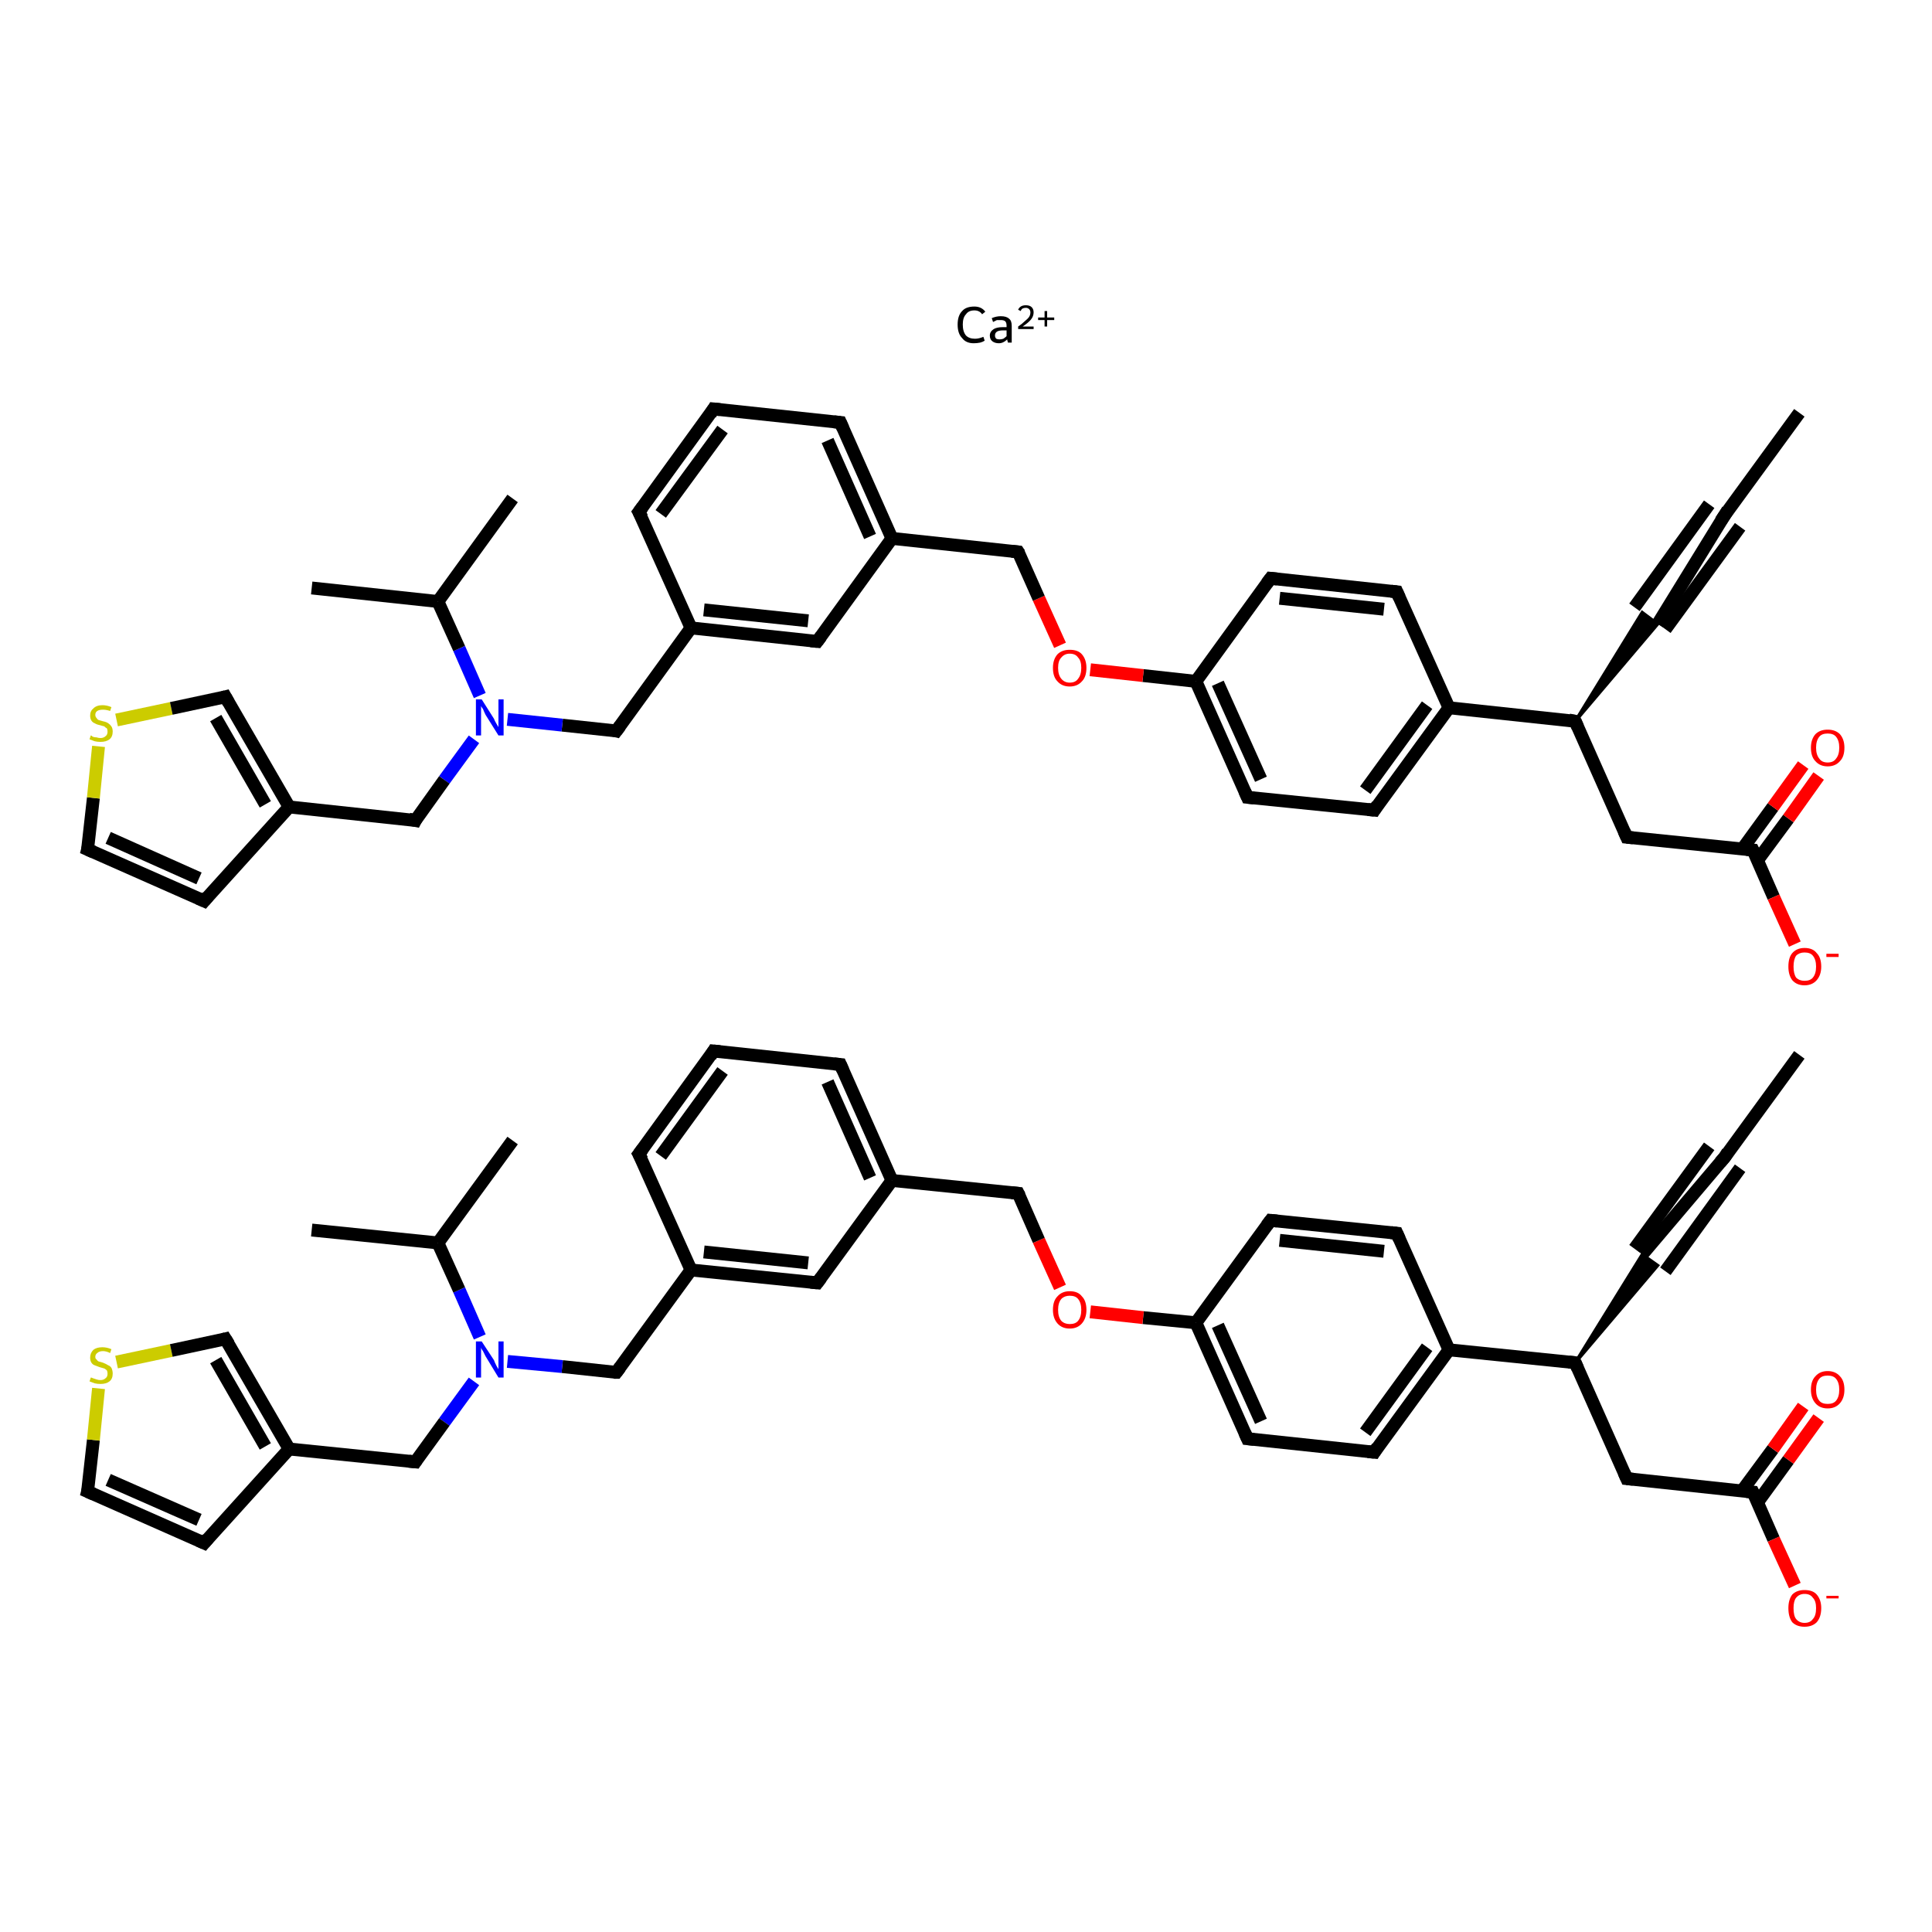 <?xml version='1.0' encoding='iso-8859-1'?>
<svg version='1.1' baseProfile='full'
              xmlns='http://www.w3.org/2000/svg'
                      xmlns:rdkit='http://www.rdkit.org/xml'
                      xmlns:xlink='http://www.w3.org/1999/xlink'
                  xml:space='preserve'
width='300px' height='300px' viewBox='0 0 300 300'>
<!-- END OF HEADER -->
<rect style='opacity:1.0;fill:#FFFFFF;stroke:none' width='300.0' height='300.0' x='0.0' y='0.0'> </rect>
<path class='bond-0 atom-1 atom-2' d='M 279.4,163.8 L 267.8,179.7' style='fill:none;fill-rule:evenodd;stroke:#000000;stroke-width:2.0px;stroke-linecap:butt;stroke-linejoin:miter;stroke-opacity:1' />
<path class='bond-1 atom-2 atom-3' d='M 267.8,179.7 L 255.0,194.8' style='fill:none;fill-rule:evenodd;stroke:#000000;stroke-width:2.0px;stroke-linecap:butt;stroke-linejoin:miter;stroke-opacity:1' />
<path class='bond-1 atom-2 atom-3' d='M 270.2,181.4 L 258.6,197.4' style='fill:none;fill-rule:evenodd;stroke:#000000;stroke-width:2.0px;stroke-linecap:butt;stroke-linejoin:miter;stroke-opacity:1' />
<path class='bond-1 atom-2 atom-3' d='M 265.4,178.0 L 253.8,193.9' style='fill:none;fill-rule:evenodd;stroke:#000000;stroke-width:2.0px;stroke-linecap:butt;stroke-linejoin:miter;stroke-opacity:1' />
<path class='bond-2 atom-4 atom-3' d='M 244.6,211.6 L 255.0,194.8 L 257.4,196.5 Z' style='fill:#000000;fill-rule:evenodd;fill-opacity:1;stroke:#000000;stroke-width:0.5px;stroke-linecap:butt;stroke-linejoin:miter;stroke-opacity:1;' />
<path class='bond-3 atom-4 atom-5' d='M 244.6,211.6 L 252.6,229.6' style='fill:none;fill-rule:evenodd;stroke:#000000;stroke-width:2.0px;stroke-linecap:butt;stroke-linejoin:miter;stroke-opacity:1' />
<path class='bond-4 atom-5 atom-6' d='M 252.6,229.6 L 272.2,231.7' style='fill:none;fill-rule:evenodd;stroke:#000000;stroke-width:2.0px;stroke-linecap:butt;stroke-linejoin:miter;stroke-opacity:1' />
<path class='bond-5 atom-6 atom-7' d='M 272.2,231.7 L 275.4,239.0' style='fill:none;fill-rule:evenodd;stroke:#000000;stroke-width:2.0px;stroke-linecap:butt;stroke-linejoin:miter;stroke-opacity:1' />
<path class='bond-5 atom-6 atom-7' d='M 275.4,239.0 L 278.7,246.2' style='fill:none;fill-rule:evenodd;stroke:#FF0000;stroke-width:2.0px;stroke-linecap:butt;stroke-linejoin:miter;stroke-opacity:1' />
<path class='bond-6 atom-6 atom-8' d='M 272.9,233.3 L 277.7,226.7' style='fill:none;fill-rule:evenodd;stroke:#000000;stroke-width:2.0px;stroke-linecap:butt;stroke-linejoin:miter;stroke-opacity:1' />
<path class='bond-6 atom-6 atom-8' d='M 277.7,226.7 L 282.4,220.2' style='fill:none;fill-rule:evenodd;stroke:#FF0000;stroke-width:2.0px;stroke-linecap:butt;stroke-linejoin:miter;stroke-opacity:1' />
<path class='bond-6 atom-6 atom-8' d='M 270.5,231.5 L 275.3,225.0' style='fill:none;fill-rule:evenodd;stroke:#000000;stroke-width:2.0px;stroke-linecap:butt;stroke-linejoin:miter;stroke-opacity:1' />
<path class='bond-6 atom-6 atom-8' d='M 275.3,225.0 L 280.0,218.4' style='fill:none;fill-rule:evenodd;stroke:#FF0000;stroke-width:2.0px;stroke-linecap:butt;stroke-linejoin:miter;stroke-opacity:1' />
<path class='bond-7 atom-4 atom-9' d='M 244.6,211.6 L 225.0,209.6' style='fill:none;fill-rule:evenodd;stroke:#000000;stroke-width:2.0px;stroke-linecap:butt;stroke-linejoin:miter;stroke-opacity:1' />
<path class='bond-8 atom-9 atom-10' d='M 225.0,209.6 L 213.4,225.5' style='fill:none;fill-rule:evenodd;stroke:#000000;stroke-width:2.0px;stroke-linecap:butt;stroke-linejoin:miter;stroke-opacity:1' />
<path class='bond-8 atom-9 atom-10' d='M 221.6,209.2 L 212.0,222.4' style='fill:none;fill-rule:evenodd;stroke:#000000;stroke-width:2.0px;stroke-linecap:butt;stroke-linejoin:miter;stroke-opacity:1' />
<path class='bond-9 atom-10 atom-11' d='M 213.4,225.5 L 193.7,223.4' style='fill:none;fill-rule:evenodd;stroke:#000000;stroke-width:2.0px;stroke-linecap:butt;stroke-linejoin:miter;stroke-opacity:1' />
<path class='bond-10 atom-11 atom-12' d='M 193.7,223.4 L 185.7,205.4' style='fill:none;fill-rule:evenodd;stroke:#000000;stroke-width:2.0px;stroke-linecap:butt;stroke-linejoin:miter;stroke-opacity:1' />
<path class='bond-10 atom-11 atom-12' d='M 195.8,220.7 L 189.1,205.8' style='fill:none;fill-rule:evenodd;stroke:#000000;stroke-width:2.0px;stroke-linecap:butt;stroke-linejoin:miter;stroke-opacity:1' />
<path class='bond-11 atom-12 atom-13' d='M 185.7,205.4 L 177.5,204.6' style='fill:none;fill-rule:evenodd;stroke:#000000;stroke-width:2.0px;stroke-linecap:butt;stroke-linejoin:miter;stroke-opacity:1' />
<path class='bond-11 atom-12 atom-13' d='M 177.5,204.6 L 169.3,203.7' style='fill:none;fill-rule:evenodd;stroke:#FF0000;stroke-width:2.0px;stroke-linecap:butt;stroke-linejoin:miter;stroke-opacity:1' />
<path class='bond-12 atom-13 atom-14' d='M 164.6,199.9 L 161.3,192.6' style='fill:none;fill-rule:evenodd;stroke:#FF0000;stroke-width:2.0px;stroke-linecap:butt;stroke-linejoin:miter;stroke-opacity:1' />
<path class='bond-12 atom-13 atom-14' d='M 161.3,192.6 L 158.1,185.3' style='fill:none;fill-rule:evenodd;stroke:#000000;stroke-width:2.0px;stroke-linecap:butt;stroke-linejoin:miter;stroke-opacity:1' />
<path class='bond-13 atom-14 atom-15' d='M 158.1,185.3 L 138.5,183.3' style='fill:none;fill-rule:evenodd;stroke:#000000;stroke-width:2.0px;stroke-linecap:butt;stroke-linejoin:miter;stroke-opacity:1' />
<path class='bond-14 atom-15 atom-16' d='M 138.5,183.3 L 130.5,165.3' style='fill:none;fill-rule:evenodd;stroke:#000000;stroke-width:2.0px;stroke-linecap:butt;stroke-linejoin:miter;stroke-opacity:1' />
<path class='bond-14 atom-15 atom-16' d='M 135.1,182.9 L 128.5,168.0' style='fill:none;fill-rule:evenodd;stroke:#000000;stroke-width:2.0px;stroke-linecap:butt;stroke-linejoin:miter;stroke-opacity:1' />
<path class='bond-15 atom-16 atom-17' d='M 130.5,165.3 L 110.8,163.2' style='fill:none;fill-rule:evenodd;stroke:#000000;stroke-width:2.0px;stroke-linecap:butt;stroke-linejoin:miter;stroke-opacity:1' />
<path class='bond-16 atom-17 atom-18' d='M 110.8,163.2 L 99.2,179.2' style='fill:none;fill-rule:evenodd;stroke:#000000;stroke-width:2.0px;stroke-linecap:butt;stroke-linejoin:miter;stroke-opacity:1' />
<path class='bond-16 atom-17 atom-18' d='M 112.2,166.3 L 102.6,179.5' style='fill:none;fill-rule:evenodd;stroke:#000000;stroke-width:2.0px;stroke-linecap:butt;stroke-linejoin:miter;stroke-opacity:1' />
<path class='bond-17 atom-18 atom-19' d='M 99.2,179.2 L 107.3,197.2' style='fill:none;fill-rule:evenodd;stroke:#000000;stroke-width:2.0px;stroke-linecap:butt;stroke-linejoin:miter;stroke-opacity:1' />
<path class='bond-18 atom-19 atom-20' d='M 107.3,197.2 L 95.7,213.1' style='fill:none;fill-rule:evenodd;stroke:#000000;stroke-width:2.0px;stroke-linecap:butt;stroke-linejoin:miter;stroke-opacity:1' />
<path class='bond-19 atom-20 atom-21' d='M 95.7,213.1 L 87.3,212.2' style='fill:none;fill-rule:evenodd;stroke:#000000;stroke-width:2.0px;stroke-linecap:butt;stroke-linejoin:miter;stroke-opacity:1' />
<path class='bond-19 atom-20 atom-21' d='M 87.3,212.2 L 78.8,211.4' style='fill:none;fill-rule:evenodd;stroke:#0000FF;stroke-width:2.0px;stroke-linecap:butt;stroke-linejoin:miter;stroke-opacity:1' />
<path class='bond-20 atom-21 atom-22' d='M 73.6,214.5 L 69.0,220.8' style='fill:none;fill-rule:evenodd;stroke:#0000FF;stroke-width:2.0px;stroke-linecap:butt;stroke-linejoin:miter;stroke-opacity:1' />
<path class='bond-20 atom-21 atom-22' d='M 69.0,220.8 L 64.5,227.0' style='fill:none;fill-rule:evenodd;stroke:#000000;stroke-width:2.0px;stroke-linecap:butt;stroke-linejoin:miter;stroke-opacity:1' />
<path class='bond-21 atom-22 atom-23' d='M 64.5,227.0 L 44.9,225.0' style='fill:none;fill-rule:evenodd;stroke:#000000;stroke-width:2.0px;stroke-linecap:butt;stroke-linejoin:miter;stroke-opacity:1' />
<path class='bond-22 atom-23 atom-24' d='M 44.9,225.0 L 31.7,239.6' style='fill:none;fill-rule:evenodd;stroke:#000000;stroke-width:2.0px;stroke-linecap:butt;stroke-linejoin:miter;stroke-opacity:1' />
<path class='bond-23 atom-24 atom-25' d='M 31.7,239.6 L 13.6,231.6' style='fill:none;fill-rule:evenodd;stroke:#000000;stroke-width:2.0px;stroke-linecap:butt;stroke-linejoin:miter;stroke-opacity:1' />
<path class='bond-23 atom-24 atom-25' d='M 30.9,236.0 L 16.8,229.8' style='fill:none;fill-rule:evenodd;stroke:#000000;stroke-width:2.0px;stroke-linecap:butt;stroke-linejoin:miter;stroke-opacity:1' />
<path class='bond-24 atom-25 atom-26' d='M 13.6,231.6 L 14.5,223.6' style='fill:none;fill-rule:evenodd;stroke:#000000;stroke-width:2.0px;stroke-linecap:butt;stroke-linejoin:miter;stroke-opacity:1' />
<path class='bond-24 atom-25 atom-26' d='M 14.5,223.6 L 15.3,215.6' style='fill:none;fill-rule:evenodd;stroke:#CCCC00;stroke-width:2.0px;stroke-linecap:butt;stroke-linejoin:miter;stroke-opacity:1' />
<path class='bond-25 atom-26 atom-27' d='M 18.1,211.5 L 26.6,209.7' style='fill:none;fill-rule:evenodd;stroke:#CCCC00;stroke-width:2.0px;stroke-linecap:butt;stroke-linejoin:miter;stroke-opacity:1' />
<path class='bond-25 atom-26 atom-27' d='M 26.6,209.7 L 35.0,207.9' style='fill:none;fill-rule:evenodd;stroke:#000000;stroke-width:2.0px;stroke-linecap:butt;stroke-linejoin:miter;stroke-opacity:1' />
<path class='bond-26 atom-21 atom-28' d='M 74.5,207.6 L 71.3,200.3' style='fill:none;fill-rule:evenodd;stroke:#0000FF;stroke-width:2.0px;stroke-linecap:butt;stroke-linejoin:miter;stroke-opacity:1' />
<path class='bond-26 atom-21 atom-28' d='M 71.3,200.3 L 68.0,193.0' style='fill:none;fill-rule:evenodd;stroke:#000000;stroke-width:2.0px;stroke-linecap:butt;stroke-linejoin:miter;stroke-opacity:1' />
<path class='bond-27 atom-28 atom-29' d='M 68.0,193.0 L 48.4,191.0' style='fill:none;fill-rule:evenodd;stroke:#000000;stroke-width:2.0px;stroke-linecap:butt;stroke-linejoin:miter;stroke-opacity:1' />
<path class='bond-28 atom-28 atom-30' d='M 68.0,193.0 L 79.6,177.1' style='fill:none;fill-rule:evenodd;stroke:#000000;stroke-width:2.0px;stroke-linecap:butt;stroke-linejoin:miter;stroke-opacity:1' />
<path class='bond-29 atom-19 atom-31' d='M 107.3,197.2 L 126.9,199.2' style='fill:none;fill-rule:evenodd;stroke:#000000;stroke-width:2.0px;stroke-linecap:butt;stroke-linejoin:miter;stroke-opacity:1' />
<path class='bond-29 atom-19 atom-31' d='M 109.3,194.4 L 125.5,196.1' style='fill:none;fill-rule:evenodd;stroke:#000000;stroke-width:2.0px;stroke-linecap:butt;stroke-linejoin:miter;stroke-opacity:1' />
<path class='bond-30 atom-12 atom-32' d='M 185.7,205.4 L 197.3,189.5' style='fill:none;fill-rule:evenodd;stroke:#000000;stroke-width:2.0px;stroke-linecap:butt;stroke-linejoin:miter;stroke-opacity:1' />
<path class='bond-31 atom-32 atom-33' d='M 197.3,189.5 L 216.9,191.5' style='fill:none;fill-rule:evenodd;stroke:#000000;stroke-width:2.0px;stroke-linecap:butt;stroke-linejoin:miter;stroke-opacity:1' />
<path class='bond-31 atom-32 atom-33' d='M 198.7,192.6 L 214.9,194.3' style='fill:none;fill-rule:evenodd;stroke:#000000;stroke-width:2.0px;stroke-linecap:butt;stroke-linejoin:miter;stroke-opacity:1' />
<path class='bond-32 atom-34 atom-35' d='M 279.4,64.1 L 267.8,80.0' style='fill:none;fill-rule:evenodd;stroke:#000000;stroke-width:2.0px;stroke-linecap:butt;stroke-linejoin:miter;stroke-opacity:1' />
<path class='bond-33 atom-35 atom-36' d='M 267.8,80.0 L 257.4,96.9' style='fill:none;fill-rule:evenodd;stroke:#000000;stroke-width:2.0px;stroke-linecap:butt;stroke-linejoin:miter;stroke-opacity:1' />
<path class='bond-33 atom-35 atom-36' d='M 270.2,81.8 L 258.6,97.7' style='fill:none;fill-rule:evenodd;stroke:#000000;stroke-width:2.0px;stroke-linecap:butt;stroke-linejoin:miter;stroke-opacity:1' />
<path class='bond-33 atom-35 atom-36' d='M 265.4,78.3 L 253.8,94.3' style='fill:none;fill-rule:evenodd;stroke:#000000;stroke-width:2.0px;stroke-linecap:butt;stroke-linejoin:miter;stroke-opacity:1' />
<path class='bond-34 atom-37 atom-36' d='M 244.6,112.0 L 255.0,95.1 L 257.4,96.9 Z' style='fill:#000000;fill-rule:evenodd;fill-opacity:1;stroke:#000000;stroke-width:0.5px;stroke-linecap:butt;stroke-linejoin:miter;stroke-opacity:1;' />
<path class='bond-35 atom-37 atom-38' d='M 244.6,112.0 L 252.6,130.0' style='fill:none;fill-rule:evenodd;stroke:#000000;stroke-width:2.0px;stroke-linecap:butt;stroke-linejoin:miter;stroke-opacity:1' />
<path class='bond-36 atom-38 atom-39' d='M 252.6,130.0 L 272.2,132.0' style='fill:none;fill-rule:evenodd;stroke:#000000;stroke-width:2.0px;stroke-linecap:butt;stroke-linejoin:miter;stroke-opacity:1' />
<path class='bond-37 atom-39 atom-40' d='M 272.2,132.0 L 275.4,139.3' style='fill:none;fill-rule:evenodd;stroke:#000000;stroke-width:2.0px;stroke-linecap:butt;stroke-linejoin:miter;stroke-opacity:1' />
<path class='bond-37 atom-39 atom-40' d='M 275.4,139.3 L 278.7,146.6' style='fill:none;fill-rule:evenodd;stroke:#FF0000;stroke-width:2.0px;stroke-linecap:butt;stroke-linejoin:miter;stroke-opacity:1' />
<path class='bond-38 atom-39 atom-41' d='M 272.9,133.6 L 277.7,127.1' style='fill:none;fill-rule:evenodd;stroke:#000000;stroke-width:2.0px;stroke-linecap:butt;stroke-linejoin:miter;stroke-opacity:1' />
<path class='bond-38 atom-39 atom-41' d='M 277.7,127.1 L 282.4,120.5' style='fill:none;fill-rule:evenodd;stroke:#FF0000;stroke-width:2.0px;stroke-linecap:butt;stroke-linejoin:miter;stroke-opacity:1' />
<path class='bond-38 atom-39 atom-41' d='M 270.5,131.9 L 275.3,125.3' style='fill:none;fill-rule:evenodd;stroke:#000000;stroke-width:2.0px;stroke-linecap:butt;stroke-linejoin:miter;stroke-opacity:1' />
<path class='bond-38 atom-39 atom-41' d='M 275.3,125.3 L 280.0,118.8' style='fill:none;fill-rule:evenodd;stroke:#FF0000;stroke-width:2.0px;stroke-linecap:butt;stroke-linejoin:miter;stroke-opacity:1' />
<path class='bond-39 atom-37 atom-42' d='M 244.6,112.0 L 225.0,109.9' style='fill:none;fill-rule:evenodd;stroke:#000000;stroke-width:2.0px;stroke-linecap:butt;stroke-linejoin:miter;stroke-opacity:1' />
<path class='bond-40 atom-42 atom-43' d='M 225.0,109.9 L 213.4,125.8' style='fill:none;fill-rule:evenodd;stroke:#000000;stroke-width:2.0px;stroke-linecap:butt;stroke-linejoin:miter;stroke-opacity:1' />
<path class='bond-40 atom-42 atom-43' d='M 221.6,109.5 L 212.0,122.7' style='fill:none;fill-rule:evenodd;stroke:#000000;stroke-width:2.0px;stroke-linecap:butt;stroke-linejoin:miter;stroke-opacity:1' />
<path class='bond-41 atom-43 atom-44' d='M 213.4,125.8 L 193.7,123.8' style='fill:none;fill-rule:evenodd;stroke:#000000;stroke-width:2.0px;stroke-linecap:butt;stroke-linejoin:miter;stroke-opacity:1' />
<path class='bond-42 atom-44 atom-45' d='M 193.7,123.8 L 185.7,105.8' style='fill:none;fill-rule:evenodd;stroke:#000000;stroke-width:2.0px;stroke-linecap:butt;stroke-linejoin:miter;stroke-opacity:1' />
<path class='bond-42 atom-44 atom-45' d='M 195.8,121.0 L 189.1,106.1' style='fill:none;fill-rule:evenodd;stroke:#000000;stroke-width:2.0px;stroke-linecap:butt;stroke-linejoin:miter;stroke-opacity:1' />
<path class='bond-43 atom-45 atom-46' d='M 185.7,105.8 L 177.5,104.9' style='fill:none;fill-rule:evenodd;stroke:#000000;stroke-width:2.0px;stroke-linecap:butt;stroke-linejoin:miter;stroke-opacity:1' />
<path class='bond-43 atom-45 atom-46' d='M 177.5,104.9 L 169.3,104.0' style='fill:none;fill-rule:evenodd;stroke:#FF0000;stroke-width:2.0px;stroke-linecap:butt;stroke-linejoin:miter;stroke-opacity:1' />
<path class='bond-44 atom-46 atom-47' d='M 164.6,100.2 L 161.3,92.9' style='fill:none;fill-rule:evenodd;stroke:#FF0000;stroke-width:2.0px;stroke-linecap:butt;stroke-linejoin:miter;stroke-opacity:1' />
<path class='bond-44 atom-46 atom-47' d='M 161.3,92.9 L 158.1,85.7' style='fill:none;fill-rule:evenodd;stroke:#000000;stroke-width:2.0px;stroke-linecap:butt;stroke-linejoin:miter;stroke-opacity:1' />
<path class='bond-45 atom-47 atom-48' d='M 158.1,85.7 L 138.5,83.6' style='fill:none;fill-rule:evenodd;stroke:#000000;stroke-width:2.0px;stroke-linecap:butt;stroke-linejoin:miter;stroke-opacity:1' />
<path class='bond-46 atom-48 atom-49' d='M 138.5,83.6 L 130.5,65.6' style='fill:none;fill-rule:evenodd;stroke:#000000;stroke-width:2.0px;stroke-linecap:butt;stroke-linejoin:miter;stroke-opacity:1' />
<path class='bond-46 atom-48 atom-49' d='M 135.1,83.3 L 128.5,68.4' style='fill:none;fill-rule:evenodd;stroke:#000000;stroke-width:2.0px;stroke-linecap:butt;stroke-linejoin:miter;stroke-opacity:1' />
<path class='bond-47 atom-49 atom-50' d='M 130.5,65.6 L 110.8,63.5' style='fill:none;fill-rule:evenodd;stroke:#000000;stroke-width:2.0px;stroke-linecap:butt;stroke-linejoin:miter;stroke-opacity:1' />
<path class='bond-48 atom-50 atom-51' d='M 110.8,63.5 L 99.2,79.5' style='fill:none;fill-rule:evenodd;stroke:#000000;stroke-width:2.0px;stroke-linecap:butt;stroke-linejoin:miter;stroke-opacity:1' />
<path class='bond-48 atom-50 atom-51' d='M 112.2,66.7 L 102.6,79.8' style='fill:none;fill-rule:evenodd;stroke:#000000;stroke-width:2.0px;stroke-linecap:butt;stroke-linejoin:miter;stroke-opacity:1' />
<path class='bond-49 atom-51 atom-52' d='M 99.2,79.5 L 107.3,97.5' style='fill:none;fill-rule:evenodd;stroke:#000000;stroke-width:2.0px;stroke-linecap:butt;stroke-linejoin:miter;stroke-opacity:1' />
<path class='bond-50 atom-52 atom-53' d='M 107.3,97.5 L 95.7,113.5' style='fill:none;fill-rule:evenodd;stroke:#000000;stroke-width:2.0px;stroke-linecap:butt;stroke-linejoin:miter;stroke-opacity:1' />
<path class='bond-51 atom-53 atom-54' d='M 95.7,113.5 L 87.3,112.6' style='fill:none;fill-rule:evenodd;stroke:#000000;stroke-width:2.0px;stroke-linecap:butt;stroke-linejoin:miter;stroke-opacity:1' />
<path class='bond-51 atom-53 atom-54' d='M 87.3,112.6 L 78.8,111.7' style='fill:none;fill-rule:evenodd;stroke:#0000FF;stroke-width:2.0px;stroke-linecap:butt;stroke-linejoin:miter;stroke-opacity:1' />
<path class='bond-52 atom-54 atom-55' d='M 73.6,114.8 L 69.0,121.1' style='fill:none;fill-rule:evenodd;stroke:#0000FF;stroke-width:2.0px;stroke-linecap:butt;stroke-linejoin:miter;stroke-opacity:1' />
<path class='bond-52 atom-54 atom-55' d='M 69.0,121.1 L 64.5,127.4' style='fill:none;fill-rule:evenodd;stroke:#000000;stroke-width:2.0px;stroke-linecap:butt;stroke-linejoin:miter;stroke-opacity:1' />
<path class='bond-53 atom-55 atom-56' d='M 64.5,127.4 L 44.9,125.3' style='fill:none;fill-rule:evenodd;stroke:#000000;stroke-width:2.0px;stroke-linecap:butt;stroke-linejoin:miter;stroke-opacity:1' />
<path class='bond-54 atom-56 atom-57' d='M 44.9,125.3 L 31.7,139.9' style='fill:none;fill-rule:evenodd;stroke:#000000;stroke-width:2.0px;stroke-linecap:butt;stroke-linejoin:miter;stroke-opacity:1' />
<path class='bond-55 atom-57 atom-58' d='M 31.7,139.9 L 13.6,131.9' style='fill:none;fill-rule:evenodd;stroke:#000000;stroke-width:2.0px;stroke-linecap:butt;stroke-linejoin:miter;stroke-opacity:1' />
<path class='bond-55 atom-57 atom-58' d='M 30.9,136.4 L 16.8,130.1' style='fill:none;fill-rule:evenodd;stroke:#000000;stroke-width:2.0px;stroke-linecap:butt;stroke-linejoin:miter;stroke-opacity:1' />
<path class='bond-56 atom-58 atom-59' d='M 13.6,131.9 L 14.5,123.9' style='fill:none;fill-rule:evenodd;stroke:#000000;stroke-width:2.0px;stroke-linecap:butt;stroke-linejoin:miter;stroke-opacity:1' />
<path class='bond-56 atom-58 atom-59' d='M 14.5,123.9 L 15.3,115.9' style='fill:none;fill-rule:evenodd;stroke:#CCCC00;stroke-width:2.0px;stroke-linecap:butt;stroke-linejoin:miter;stroke-opacity:1' />
<path class='bond-57 atom-59 atom-60' d='M 18.1,111.8 L 26.6,110.0' style='fill:none;fill-rule:evenodd;stroke:#CCCC00;stroke-width:2.0px;stroke-linecap:butt;stroke-linejoin:miter;stroke-opacity:1' />
<path class='bond-57 atom-59 atom-60' d='M 26.6,110.0 L 35.0,108.2' style='fill:none;fill-rule:evenodd;stroke:#000000;stroke-width:2.0px;stroke-linecap:butt;stroke-linejoin:miter;stroke-opacity:1' />
<path class='bond-58 atom-54 atom-61' d='M 74.5,108.0 L 71.3,100.7' style='fill:none;fill-rule:evenodd;stroke:#0000FF;stroke-width:2.0px;stroke-linecap:butt;stroke-linejoin:miter;stroke-opacity:1' />
<path class='bond-58 atom-54 atom-61' d='M 71.3,100.7 L 68.0,93.4' style='fill:none;fill-rule:evenodd;stroke:#000000;stroke-width:2.0px;stroke-linecap:butt;stroke-linejoin:miter;stroke-opacity:1' />
<path class='bond-59 atom-61 atom-62' d='M 68.0,93.4 L 48.4,91.3' style='fill:none;fill-rule:evenodd;stroke:#000000;stroke-width:2.0px;stroke-linecap:butt;stroke-linejoin:miter;stroke-opacity:1' />
<path class='bond-60 atom-61 atom-63' d='M 68.0,93.4 L 79.6,77.4' style='fill:none;fill-rule:evenodd;stroke:#000000;stroke-width:2.0px;stroke-linecap:butt;stroke-linejoin:miter;stroke-opacity:1' />
<path class='bond-61 atom-52 atom-64' d='M 107.3,97.5 L 126.9,99.6' style='fill:none;fill-rule:evenodd;stroke:#000000;stroke-width:2.0px;stroke-linecap:butt;stroke-linejoin:miter;stroke-opacity:1' />
<path class='bond-61 atom-52 atom-64' d='M 109.3,94.7 L 125.5,96.4' style='fill:none;fill-rule:evenodd;stroke:#000000;stroke-width:2.0px;stroke-linecap:butt;stroke-linejoin:miter;stroke-opacity:1' />
<path class='bond-62 atom-45 atom-65' d='M 185.7,105.8 L 197.3,89.8' style='fill:none;fill-rule:evenodd;stroke:#000000;stroke-width:2.0px;stroke-linecap:butt;stroke-linejoin:miter;stroke-opacity:1' />
<path class='bond-63 atom-65 atom-66' d='M 197.3,89.8 L 216.9,91.9' style='fill:none;fill-rule:evenodd;stroke:#000000;stroke-width:2.0px;stroke-linecap:butt;stroke-linejoin:miter;stroke-opacity:1' />
<path class='bond-63 atom-65 atom-66' d='M 198.7,92.9 L 214.9,94.6' style='fill:none;fill-rule:evenodd;stroke:#000000;stroke-width:2.0px;stroke-linecap:butt;stroke-linejoin:miter;stroke-opacity:1' />
<path class='bond-64 atom-33 atom-9' d='M 216.9,191.5 L 225.0,209.6' style='fill:none;fill-rule:evenodd;stroke:#000000;stroke-width:2.0px;stroke-linecap:butt;stroke-linejoin:miter;stroke-opacity:1' />
<path class='bond-65 atom-66 atom-42' d='M 216.9,91.9 L 225.0,109.9' style='fill:none;fill-rule:evenodd;stroke:#000000;stroke-width:2.0px;stroke-linecap:butt;stroke-linejoin:miter;stroke-opacity:1' />
<path class='bond-66 atom-31 atom-15' d='M 126.9,199.2 L 138.5,183.3' style='fill:none;fill-rule:evenodd;stroke:#000000;stroke-width:2.0px;stroke-linecap:butt;stroke-linejoin:miter;stroke-opacity:1' />
<path class='bond-67 atom-64 atom-48' d='M 126.9,99.6 L 138.5,83.6' style='fill:none;fill-rule:evenodd;stroke:#000000;stroke-width:2.0px;stroke-linecap:butt;stroke-linejoin:miter;stroke-opacity:1' />
<path class='bond-68 atom-27 atom-23' d='M 35.0,207.9 L 44.9,225.0' style='fill:none;fill-rule:evenodd;stroke:#000000;stroke-width:2.0px;stroke-linecap:butt;stroke-linejoin:miter;stroke-opacity:1' />
<path class='bond-68 atom-27 atom-23' d='M 33.5,211.2 L 41.2,224.6' style='fill:none;fill-rule:evenodd;stroke:#000000;stroke-width:2.0px;stroke-linecap:butt;stroke-linejoin:miter;stroke-opacity:1' />
<path class='bond-69 atom-60 atom-56' d='M 35.0,108.2 L 44.9,125.3' style='fill:none;fill-rule:evenodd;stroke:#000000;stroke-width:2.0px;stroke-linecap:butt;stroke-linejoin:miter;stroke-opacity:1' />
<path class='bond-69 atom-60 atom-56' d='M 33.5,111.5 L 41.2,124.9' style='fill:none;fill-rule:evenodd;stroke:#000000;stroke-width:2.0px;stroke-linecap:butt;stroke-linejoin:miter;stroke-opacity:1' />
<path d='M 268.3,178.9 L 267.8,179.7 L 267.1,180.5' style='fill:none;stroke:#000000;stroke-width:2.0px;stroke-linecap:butt;stroke-linejoin:miter;stroke-opacity:1;' />
<path d='M 245.0,212.5 L 244.6,211.6 L 243.6,211.5' style='fill:none;stroke:#000000;stroke-width:2.0px;stroke-linecap:butt;stroke-linejoin:miter;stroke-opacity:1;' />
<path d='M 252.2,228.7 L 252.6,229.6 L 253.6,229.7' style='fill:none;stroke:#000000;stroke-width:2.0px;stroke-linecap:butt;stroke-linejoin:miter;stroke-opacity:1;' />
<path d='M 271.2,231.6 L 272.2,231.7 L 272.4,232.1' style='fill:none;stroke:#000000;stroke-width:2.0px;stroke-linecap:butt;stroke-linejoin:miter;stroke-opacity:1;' />
<path d='M 213.9,224.7 L 213.4,225.5 L 212.4,225.4' style='fill:none;stroke:#000000;stroke-width:2.0px;stroke-linecap:butt;stroke-linejoin:miter;stroke-opacity:1;' />
<path d='M 194.7,223.5 L 193.7,223.4 L 193.3,222.5' style='fill:none;stroke:#000000;stroke-width:2.0px;stroke-linecap:butt;stroke-linejoin:miter;stroke-opacity:1;' />
<path d='M 158.3,185.7 L 158.1,185.3 L 157.1,185.2' style='fill:none;stroke:#000000;stroke-width:2.0px;stroke-linecap:butt;stroke-linejoin:miter;stroke-opacity:1;' />
<path d='M 130.9,166.2 L 130.5,165.3 L 129.5,165.2' style='fill:none;stroke:#000000;stroke-width:2.0px;stroke-linecap:butt;stroke-linejoin:miter;stroke-opacity:1;' />
<path d='M 111.8,163.3 L 110.8,163.2 L 110.3,164.0' style='fill:none;stroke:#000000;stroke-width:2.0px;stroke-linecap:butt;stroke-linejoin:miter;stroke-opacity:1;' />
<path d='M 99.8,178.4 L 99.2,179.2 L 99.7,180.1' style='fill:none;stroke:#000000;stroke-width:2.0px;stroke-linecap:butt;stroke-linejoin:miter;stroke-opacity:1;' />
<path d='M 96.3,212.3 L 95.7,213.1 L 95.3,213.1' style='fill:none;stroke:#000000;stroke-width:2.0px;stroke-linecap:butt;stroke-linejoin:miter;stroke-opacity:1;' />
<path d='M 64.7,226.7 L 64.5,227.0 L 63.5,226.9' style='fill:none;stroke:#000000;stroke-width:2.0px;stroke-linecap:butt;stroke-linejoin:miter;stroke-opacity:1;' />
<path d='M 32.3,238.9 L 31.7,239.6 L 30.8,239.2' style='fill:none;stroke:#000000;stroke-width:2.0px;stroke-linecap:butt;stroke-linejoin:miter;stroke-opacity:1;' />
<path d='M 14.5,232.0 L 13.6,231.6 L 13.7,231.2' style='fill:none;stroke:#000000;stroke-width:2.0px;stroke-linecap:butt;stroke-linejoin:miter;stroke-opacity:1;' />
<path d='M 34.6,208.0 L 35.0,207.9 L 35.5,208.7' style='fill:none;stroke:#000000;stroke-width:2.0px;stroke-linecap:butt;stroke-linejoin:miter;stroke-opacity:1;' />
<path d='M 125.9,199.1 L 126.9,199.2 L 127.5,198.4' style='fill:none;stroke:#000000;stroke-width:2.0px;stroke-linecap:butt;stroke-linejoin:miter;stroke-opacity:1;' />
<path d='M 196.7,190.3 L 197.3,189.5 L 198.3,189.6' style='fill:none;stroke:#000000;stroke-width:2.0px;stroke-linecap:butt;stroke-linejoin:miter;stroke-opacity:1;' />
<path d='M 216.0,191.4 L 216.9,191.5 L 217.3,192.4' style='fill:none;stroke:#000000;stroke-width:2.0px;stroke-linecap:butt;stroke-linejoin:miter;stroke-opacity:1;' />
<path d='M 268.3,79.2 L 267.8,80.0 L 267.2,80.9' style='fill:none;stroke:#000000;stroke-width:2.0px;stroke-linecap:butt;stroke-linejoin:miter;stroke-opacity:1;' />
<path d='M 245.0,112.9 L 244.6,112.0 L 243.6,111.8' style='fill:none;stroke:#000000;stroke-width:2.0px;stroke-linecap:butt;stroke-linejoin:miter;stroke-opacity:1;' />
<path d='M 252.2,129.1 L 252.6,130.0 L 253.6,130.1' style='fill:none;stroke:#000000;stroke-width:2.0px;stroke-linecap:butt;stroke-linejoin:miter;stroke-opacity:1;' />
<path d='M 271.2,131.9 L 272.2,132.0 L 272.4,132.4' style='fill:none;stroke:#000000;stroke-width:2.0px;stroke-linecap:butt;stroke-linejoin:miter;stroke-opacity:1;' />
<path d='M 213.9,125.0 L 213.4,125.8 L 212.4,125.7' style='fill:none;stroke:#000000;stroke-width:2.0px;stroke-linecap:butt;stroke-linejoin:miter;stroke-opacity:1;' />
<path d='M 194.7,123.9 L 193.7,123.8 L 193.3,122.9' style='fill:none;stroke:#000000;stroke-width:2.0px;stroke-linecap:butt;stroke-linejoin:miter;stroke-opacity:1;' />
<path d='M 158.3,86.0 L 158.1,85.7 L 157.1,85.6' style='fill:none;stroke:#000000;stroke-width:2.0px;stroke-linecap:butt;stroke-linejoin:miter;stroke-opacity:1;' />
<path d='M 130.9,66.5 L 130.5,65.6 L 129.5,65.5' style='fill:none;stroke:#000000;stroke-width:2.0px;stroke-linecap:butt;stroke-linejoin:miter;stroke-opacity:1;' />
<path d='M 111.8,63.6 L 110.8,63.5 L 110.3,64.3' style='fill:none;stroke:#000000;stroke-width:2.0px;stroke-linecap:butt;stroke-linejoin:miter;stroke-opacity:1;' />
<path d='M 99.8,78.7 L 99.2,79.5 L 99.7,80.4' style='fill:none;stroke:#000000;stroke-width:2.0px;stroke-linecap:butt;stroke-linejoin:miter;stroke-opacity:1;' />
<path d='M 96.3,112.7 L 95.7,113.5 L 95.3,113.4' style='fill:none;stroke:#000000;stroke-width:2.0px;stroke-linecap:butt;stroke-linejoin:miter;stroke-opacity:1;' />
<path d='M 64.7,127.0 L 64.5,127.4 L 63.5,127.2' style='fill:none;stroke:#000000;stroke-width:2.0px;stroke-linecap:butt;stroke-linejoin:miter;stroke-opacity:1;' />
<path d='M 32.3,139.2 L 31.7,139.9 L 30.8,139.5' style='fill:none;stroke:#000000;stroke-width:2.0px;stroke-linecap:butt;stroke-linejoin:miter;stroke-opacity:1;' />
<path d='M 14.5,132.3 L 13.6,131.9 L 13.7,131.5' style='fill:none;stroke:#000000;stroke-width:2.0px;stroke-linecap:butt;stroke-linejoin:miter;stroke-opacity:1;' />
<path d='M 34.6,108.3 L 35.0,108.2 L 35.5,109.1' style='fill:none;stroke:#000000;stroke-width:2.0px;stroke-linecap:butt;stroke-linejoin:miter;stroke-opacity:1;' />
<path d='M 125.9,99.5 L 126.9,99.6 L 127.5,98.8' style='fill:none;stroke:#000000;stroke-width:2.0px;stroke-linecap:butt;stroke-linejoin:miter;stroke-opacity:1;' />
<path d='M 196.7,90.6 L 197.3,89.8 L 198.3,89.9' style='fill:none;stroke:#000000;stroke-width:2.0px;stroke-linecap:butt;stroke-linejoin:miter;stroke-opacity:1;' />
<path d='M 216.0,91.8 L 216.9,91.9 L 217.3,92.8' style='fill:none;stroke:#000000;stroke-width:2.0px;stroke-linecap:butt;stroke-linejoin:miter;stroke-opacity:1;' />
<path class='atom-0' d='M 148.7 50.4
Q 148.7 49.0, 149.4 48.3
Q 150.0 47.6, 151.3 47.6
Q 152.4 47.6, 153.0 48.4
L 152.5 48.8
Q 152.1 48.2, 151.3 48.2
Q 150.4 48.2, 150.0 48.8
Q 149.5 49.3, 149.5 50.4
Q 149.5 51.5, 150.0 52.1
Q 150.5 52.6, 151.4 52.6
Q 152.0 52.6, 152.7 52.3
L 152.9 52.9
Q 152.6 53.1, 152.2 53.2
Q 151.7 53.3, 151.2 53.3
Q 150.0 53.3, 149.4 52.5
Q 148.7 51.8, 148.7 50.4
' fill='#000000'/>
<path class='atom-0' d='M 153.7 52.1
Q 153.7 51.5, 154.3 51.1
Q 154.8 50.8, 155.7 50.8
L 156.3 50.8
L 156.3 50.6
Q 156.3 50.1, 156.1 49.9
Q 155.9 49.7, 155.4 49.7
Q 155.1 49.7, 154.8 49.7
Q 154.6 49.8, 154.2 50.0
L 154.0 49.4
Q 154.7 49.1, 155.4 49.1
Q 156.3 49.1, 156.7 49.5
Q 157.1 49.8, 157.1 50.6
L 157.1 53.2
L 156.5 53.2
Q 156.5 53.2, 156.5 53.1
Q 156.4 52.9, 156.4 52.7
Q 155.8 53.3, 155.1 53.3
Q 154.5 53.3, 154.1 53.0
Q 153.7 52.7, 153.7 52.1
M 154.5 52.1
Q 154.5 52.4, 154.7 52.6
Q 154.9 52.7, 155.2 52.7
Q 155.5 52.7, 155.8 52.6
Q 156.1 52.4, 156.3 52.2
L 156.3 51.3
L 155.8 51.3
Q 155.1 51.3, 154.8 51.5
Q 154.5 51.7, 154.5 52.1
' fill='#000000'/>
<path class='atom-0' d='M 158.1 48.1
Q 158.2 47.8, 158.5 47.6
Q 158.8 47.4, 159.3 47.4
Q 159.9 47.4, 160.2 47.7
Q 160.5 48.0, 160.5 48.5
Q 160.5 49.1, 160.1 49.6
Q 159.7 50.1, 158.8 50.7
L 160.5 50.7
L 160.5 51.1
L 158.1 51.1
L 158.1 50.7
Q 158.7 50.3, 159.1 49.9
Q 159.6 49.5, 159.8 49.2
Q 160.0 48.9, 160.0 48.5
Q 160.0 48.2, 159.8 48.0
Q 159.6 47.8, 159.3 47.8
Q 159.0 47.8, 158.8 47.9
Q 158.6 48.0, 158.5 48.3
L 158.1 48.1
' fill='#000000'/>
<path class='atom-0' d='M 161.2 49.3
L 162.2 49.3
L 162.2 48.3
L 162.6 48.3
L 162.6 49.3
L 163.7 49.3
L 163.7 49.7
L 162.6 49.7
L 162.6 50.7
L 162.2 50.7
L 162.2 49.7
L 161.2 49.7
L 161.2 49.3
' fill='#000000'/>
<path class='atom-7' d='M 277.7 249.7
Q 277.7 248.4, 278.3 247.6
Q 279.0 246.9, 280.2 246.9
Q 281.5 246.9, 282.1 247.6
Q 282.8 248.4, 282.8 249.7
Q 282.8 251.1, 282.1 251.9
Q 281.4 252.6, 280.2 252.6
Q 279.0 252.6, 278.3 251.9
Q 277.7 251.1, 277.7 249.7
M 280.2 252.0
Q 281.1 252.0, 281.5 251.4
Q 282.0 250.9, 282.0 249.7
Q 282.0 248.6, 281.5 248.1
Q 281.1 247.5, 280.2 247.5
Q 279.4 247.5, 278.9 248.1
Q 278.5 248.6, 278.5 249.7
Q 278.5 250.9, 278.9 251.4
Q 279.4 252.0, 280.2 252.0
' fill='#FF0000'/>
<path class='atom-7' d='M 283.6 247.8
L 285.5 247.8
L 285.5 248.2
L 283.6 248.2
L 283.6 247.8
' fill='#FF0000'/>
<path class='atom-8' d='M 281.2 215.8
Q 281.2 214.4, 281.9 213.7
Q 282.6 212.9, 283.8 212.9
Q 285.0 212.9, 285.7 213.7
Q 286.4 214.4, 286.4 215.8
Q 286.4 217.1, 285.7 217.9
Q 285.0 218.7, 283.8 218.7
Q 282.6 218.7, 281.9 217.9
Q 281.2 217.1, 281.2 215.8
M 283.8 218.0
Q 284.7 218.0, 285.1 217.5
Q 285.6 216.9, 285.6 215.8
Q 285.6 214.7, 285.1 214.1
Q 284.7 213.6, 283.8 213.6
Q 282.9 213.6, 282.5 214.1
Q 282.0 214.7, 282.0 215.8
Q 282.0 216.9, 282.5 217.5
Q 282.9 218.0, 283.8 218.0
' fill='#FF0000'/>
<path class='atom-13' d='M 163.5 203.4
Q 163.5 202.0, 164.2 201.3
Q 164.9 200.5, 166.1 200.5
Q 167.4 200.5, 168.0 201.3
Q 168.7 202.0, 168.7 203.4
Q 168.7 204.7, 168.0 205.5
Q 167.3 206.3, 166.1 206.3
Q 164.9 206.3, 164.2 205.5
Q 163.5 204.7, 163.5 203.4
M 166.1 205.6
Q 167.0 205.6, 167.4 205.1
Q 167.9 204.5, 167.9 203.4
Q 167.9 202.3, 167.4 201.7
Q 167.0 201.2, 166.1 201.2
Q 165.3 201.2, 164.8 201.7
Q 164.3 202.3, 164.3 203.4
Q 164.3 204.5, 164.8 205.1
Q 165.3 205.6, 166.1 205.6
' fill='#FF0000'/>
<path class='atom-21' d='M 74.8 208.3
L 76.7 211.2
Q 76.8 211.5, 77.1 212.1
Q 77.4 212.6, 77.4 212.6
L 77.4 208.3
L 78.2 208.3
L 78.2 213.9
L 77.4 213.9
L 75.4 210.6
Q 75.2 210.2, 75.0 209.8
Q 74.7 209.4, 74.7 209.2
L 74.7 213.9
L 73.9 213.9
L 73.9 208.3
L 74.8 208.3
' fill='#0000FF'/>
<path class='atom-26' d='M 14.1 213.9
Q 14.2 213.9, 14.4 214.0
Q 14.7 214.1, 15.0 214.2
Q 15.3 214.3, 15.6 214.3
Q 16.1 214.3, 16.4 214.0
Q 16.7 213.8, 16.7 213.3
Q 16.7 213.0, 16.6 212.8
Q 16.4 212.6, 16.2 212.5
Q 15.9 212.4, 15.5 212.3
Q 15.0 212.1, 14.7 212.0
Q 14.4 211.9, 14.2 211.6
Q 14.0 211.3, 14.0 210.8
Q 14.0 210.1, 14.5 209.6
Q 15.0 209.2, 15.9 209.2
Q 16.6 209.2, 17.3 209.5
L 17.1 210.1
Q 16.5 209.8, 16.0 209.8
Q 15.4 209.8, 15.1 210.1
Q 14.8 210.3, 14.8 210.7
Q 14.8 211.0, 15.0 211.1
Q 15.1 211.3, 15.3 211.4
Q 15.6 211.5, 16.0 211.6
Q 16.5 211.8, 16.8 212.0
Q 17.1 212.1, 17.3 212.4
Q 17.5 212.8, 17.5 213.3
Q 17.5 214.1, 17.0 214.5
Q 16.5 214.9, 15.6 214.9
Q 15.1 214.9, 14.7 214.8
Q 14.4 214.7, 13.9 214.5
L 14.1 213.9
' fill='#CCCC00'/>
<path class='atom-40' d='M 277.7 150.1
Q 277.7 148.7, 278.3 148.0
Q 279.0 147.2, 280.2 147.2
Q 281.5 147.2, 282.1 148.0
Q 282.8 148.7, 282.8 150.1
Q 282.8 151.4, 282.1 152.2
Q 281.4 153.0, 280.2 153.0
Q 279.0 153.0, 278.3 152.2
Q 277.7 151.4, 277.7 150.1
M 280.2 152.3
Q 281.1 152.3, 281.5 151.8
Q 282.0 151.2, 282.0 150.1
Q 282.0 149.0, 281.5 148.4
Q 281.1 147.9, 280.2 147.9
Q 279.4 147.9, 278.9 148.4
Q 278.5 149.0, 278.5 150.1
Q 278.5 151.2, 278.9 151.8
Q 279.4 152.3, 280.2 152.3
' fill='#FF0000'/>
<path class='atom-40' d='M 283.6 148.1
L 285.5 148.1
L 285.5 148.6
L 283.6 148.6
L 283.6 148.1
' fill='#FF0000'/>
<path class='atom-41' d='M 281.2 116.1
Q 281.2 114.8, 281.9 114.0
Q 282.6 113.3, 283.8 113.3
Q 285.0 113.3, 285.7 114.0
Q 286.4 114.8, 286.4 116.1
Q 286.4 117.5, 285.7 118.2
Q 285.0 119.0, 283.8 119.0
Q 282.6 119.0, 281.9 118.2
Q 281.2 117.5, 281.2 116.1
M 283.8 118.4
Q 284.7 118.4, 285.1 117.8
Q 285.6 117.2, 285.6 116.1
Q 285.6 115.0, 285.1 114.4
Q 284.7 113.9, 283.8 113.9
Q 282.9 113.9, 282.5 114.4
Q 282.0 115.0, 282.0 116.1
Q 282.0 117.2, 282.5 117.8
Q 282.9 118.4, 283.8 118.4
' fill='#FF0000'/>
<path class='atom-46' d='M 163.5 103.7
Q 163.5 102.4, 164.2 101.6
Q 164.9 100.9, 166.1 100.9
Q 167.4 100.9, 168.0 101.6
Q 168.7 102.4, 168.7 103.7
Q 168.7 105.1, 168.0 105.8
Q 167.3 106.6, 166.1 106.6
Q 164.9 106.6, 164.2 105.8
Q 163.5 105.1, 163.5 103.7
M 166.1 106.0
Q 167.0 106.0, 167.4 105.4
Q 167.9 104.8, 167.9 103.7
Q 167.9 102.6, 167.4 102.1
Q 167.0 101.5, 166.1 101.5
Q 165.3 101.5, 164.8 102.1
Q 164.3 102.6, 164.3 103.7
Q 164.3 104.8, 164.8 105.4
Q 165.3 106.0, 166.1 106.0
' fill='#FF0000'/>
<path class='atom-54' d='M 74.8 108.6
L 76.7 111.6
Q 76.8 111.9, 77.1 112.4
Q 77.4 112.9, 77.4 112.9
L 77.4 108.6
L 78.2 108.6
L 78.2 114.2
L 77.4 114.2
L 75.4 111.0
Q 75.2 110.6, 75.0 110.1
Q 74.7 109.7, 74.7 109.6
L 74.7 114.2
L 73.9 114.2
L 73.9 108.6
L 74.8 108.6
' fill='#0000FF'/>
<path class='atom-59' d='M 14.1 114.2
Q 14.2 114.2, 14.4 114.4
Q 14.7 114.5, 15.0 114.5
Q 15.3 114.6, 15.6 114.6
Q 16.1 114.6, 16.4 114.3
Q 16.7 114.1, 16.7 113.6
Q 16.7 113.3, 16.6 113.1
Q 16.4 113.0, 16.2 112.8
Q 15.9 112.7, 15.5 112.6
Q 15.0 112.5, 14.7 112.3
Q 14.4 112.2, 14.2 111.9
Q 14.0 111.6, 14.0 111.1
Q 14.0 110.4, 14.5 110.0
Q 15.0 109.5, 15.9 109.5
Q 16.6 109.5, 17.3 109.8
L 17.1 110.4
Q 16.5 110.2, 16.0 110.2
Q 15.4 110.2, 15.1 110.4
Q 14.8 110.6, 14.8 111.0
Q 14.8 111.3, 15.0 111.5
Q 15.1 111.7, 15.3 111.8
Q 15.6 111.9, 16.0 112.0
Q 16.5 112.1, 16.8 112.3
Q 17.1 112.5, 17.3 112.8
Q 17.5 113.1, 17.5 113.6
Q 17.5 114.4, 17.0 114.8
Q 16.5 115.2, 15.6 115.2
Q 15.1 115.2, 14.7 115.1
Q 14.4 115.0, 13.9 114.8
L 14.1 114.2
' fill='#CCCC00'/>
</svg>
